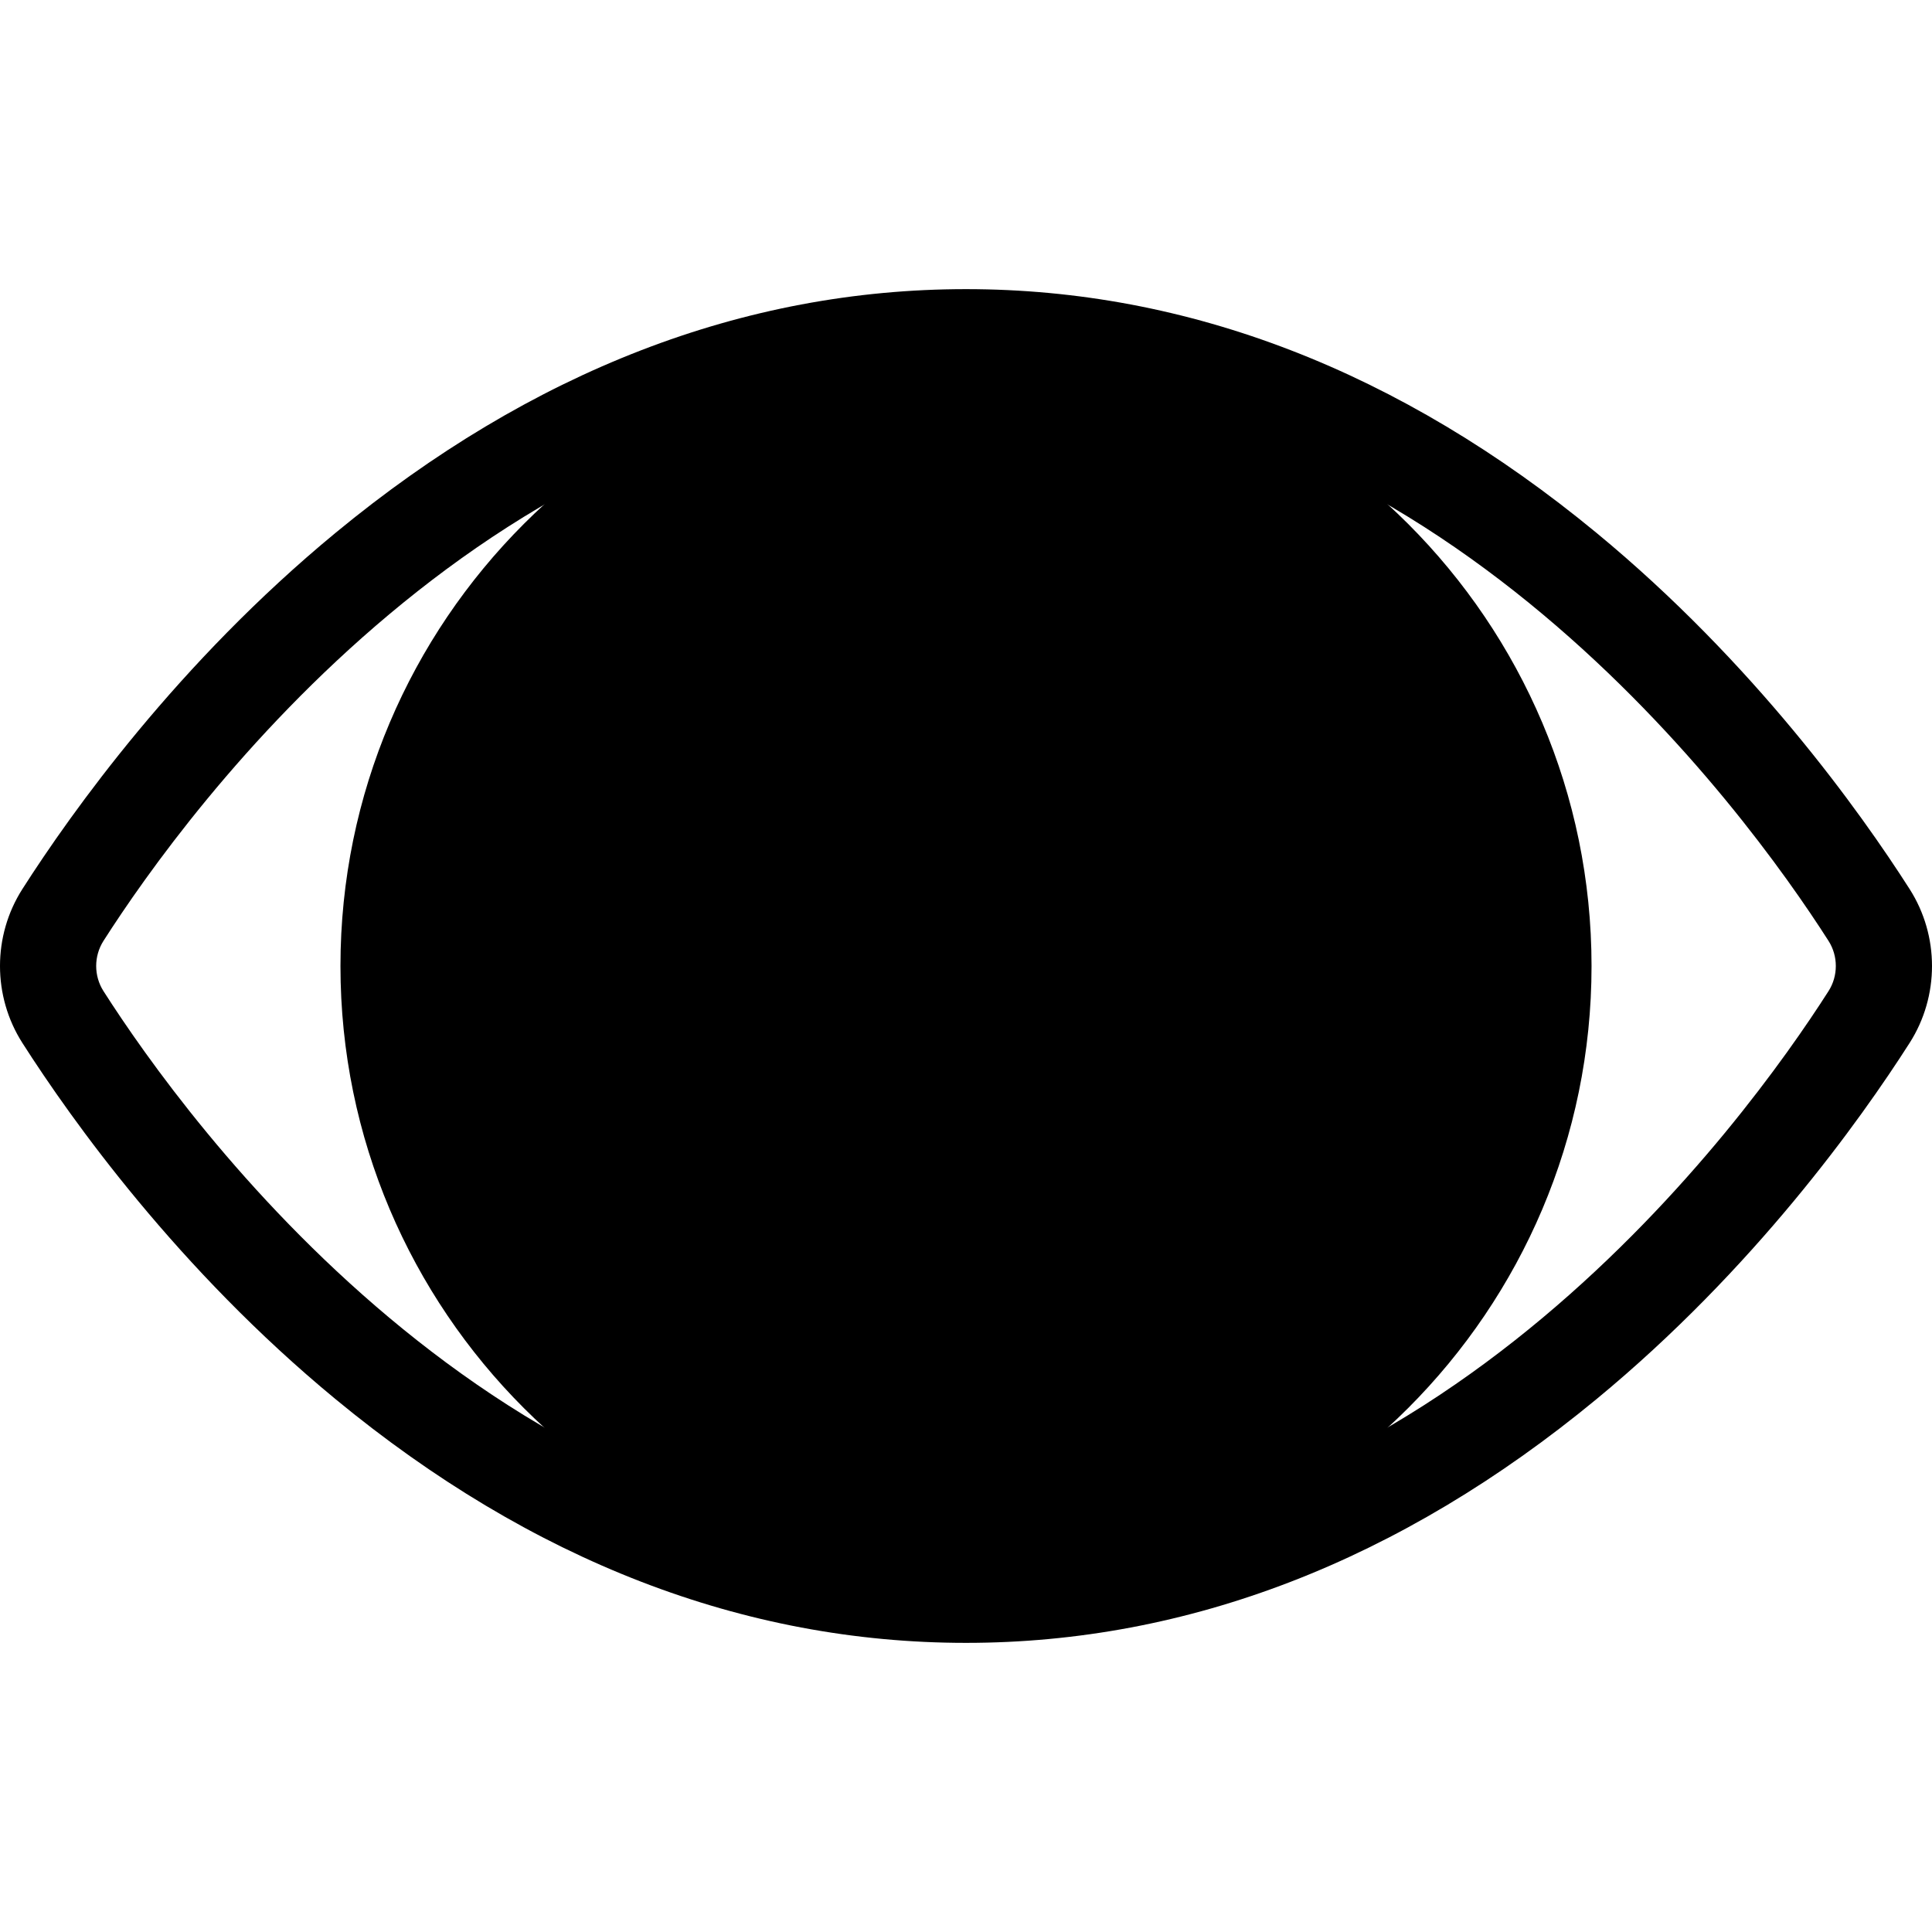 
<svg
   version="1.1"
   id="Layer_1"
   x="0px"
   y="0px"
   viewBox="0 0 512 512"
   style="enable-background:new 0 0 512 512;"
   xml:space="preserve"
   sodipodi:docname="eye.svg"
   inkscape:version="1.2 (1:1.2.1+202207142221+cd75a1ee6d)"
   xmlns:inkscape="http://www.inkscape.org/namespaces/inkscape"
   xmlns:sodipodi="http://sodipodi.sourceforge.net/DTD/sodipodi-0.dtd"
   xmlns="http://www.w3.org/2000/svg"
   xmlns:svg="http://www.w3.org/2000/svg"><defs
   id="defs45" /><sodipodi:namedview
   id="namedview43"
   pagecolor="#ffffff"
   bordercolor="#666666"
   borderopacity="1.0"
   inkscape:showpageshadow="2"
   inkscape:pageopacity="0.0"
   inkscape:pagecheckerboard="0"
   inkscape:deskcolor="#d1d1d1"
   showgrid="false"
   inkscape:zoom="1.1076165"
   inkscape:cx="133.16884"
   inkscape:cy="238.34965"
   inkscape:window-width="1920"
   inkscape:window-height="970"
   inkscape:window-x="0"
   inkscape:window-y="26"
   inkscape:window-maximized="1"
   inkscape:current-layer="g10" />
<path
   d="M256,435.376c-58.9,0-115.11-21.726-167.067-64.576c-41.731-34.413-69.913-73.92-82.999-94.407  c-7.912-12.388-7.912-28.398,0-40.785c13.086-20.487,41.268-59.994,82.999-94.408C140.89,98.351,197.099,76.624,256,76.624  S371.11,98.35,423.067,141.2c41.731,34.414,69.913,73.921,82.999,94.408c7.912,12.388,7.912,28.398,0,40.785  c-13.086,20.487-41.268,59.994-82.999,94.408C371.111,413.65,314.901,435.376,256,435.376z M256,102.128  c-124.844,0-206.514,112.675-228.572,147.207c-2.586,4.049-2.586,9.281,0,13.329C49.486,297.198,131.157,409.872,256,409.872  s206.514-112.675,228.572-147.207c2.586-4.049,2.586-9.281,0-13.329C462.514,214.802,380.845,102.128,256,102.128z"
   id="path2"
   class="lineal-stroke" />
<circle
   cx="256"
   cy="256"
   r="153.02"
   id="circle4"
   class="lineal-fill" />
<g
   id="g10">
	<path
   d="M256,421.774c-91.409,0-165.774-74.366-165.774-165.774S164.593,90.226,256,90.226   S421.774,164.593,421.774,256S347.409,421.774,256,421.774z M256,115.73c-77.345,0-140.271,62.926-140.271,140.271   S178.655,396.271,256,396.271S396.271,333.347,396.271,256S333.347,115.73,256,115.73z"
   id="path6"
   class="lineal-stroke" />
	<path
   d="M260.173,348.096c-50.782,0-92.097-41.314-92.097-92.096s41.314-92.096,92.097-92.096   c35.114,0,66.692,19.536,82.409,50.982c3.148,6.299,0.594,13.959-5.706,17.108c-6.299,3.15-13.959,0.595-17.108-5.705   c-11.369-22.749-34.205-36.88-59.595-36.88c-36.72,0-66.594,29.873-66.594,66.593s29.875,66.593,66.594,66.593   c23.398,0,45.359-12.529,57.317-32.698c3.59-6.057,11.415-8.055,17.471-4.466c6.058,3.592,8.056,11.414,4.466,17.472   C322.899,330.78,292.531,348.096,260.173,348.096z"
   id="path8"
   class="lineal-stroke" />
</g>
<g
   id="g12">
</g>
<g
   id="g14">
</g>
<g
   id="g16">
</g>
<g
   id="g18">
</g>
<g
   id="g20">
</g>
<g
   id="g22">
</g>
<g
   id="g24">
</g>
<g
   id="g26">
</g>
<g
   id="g28">
</g>
<g
   id="g30">
</g>
<g
   id="g32">
</g>
<g
   id="g34">
</g>
<g
   id="g36">
</g>
<g
   id="g38">
</g>
<g
   id="g40">
</g>
</svg>